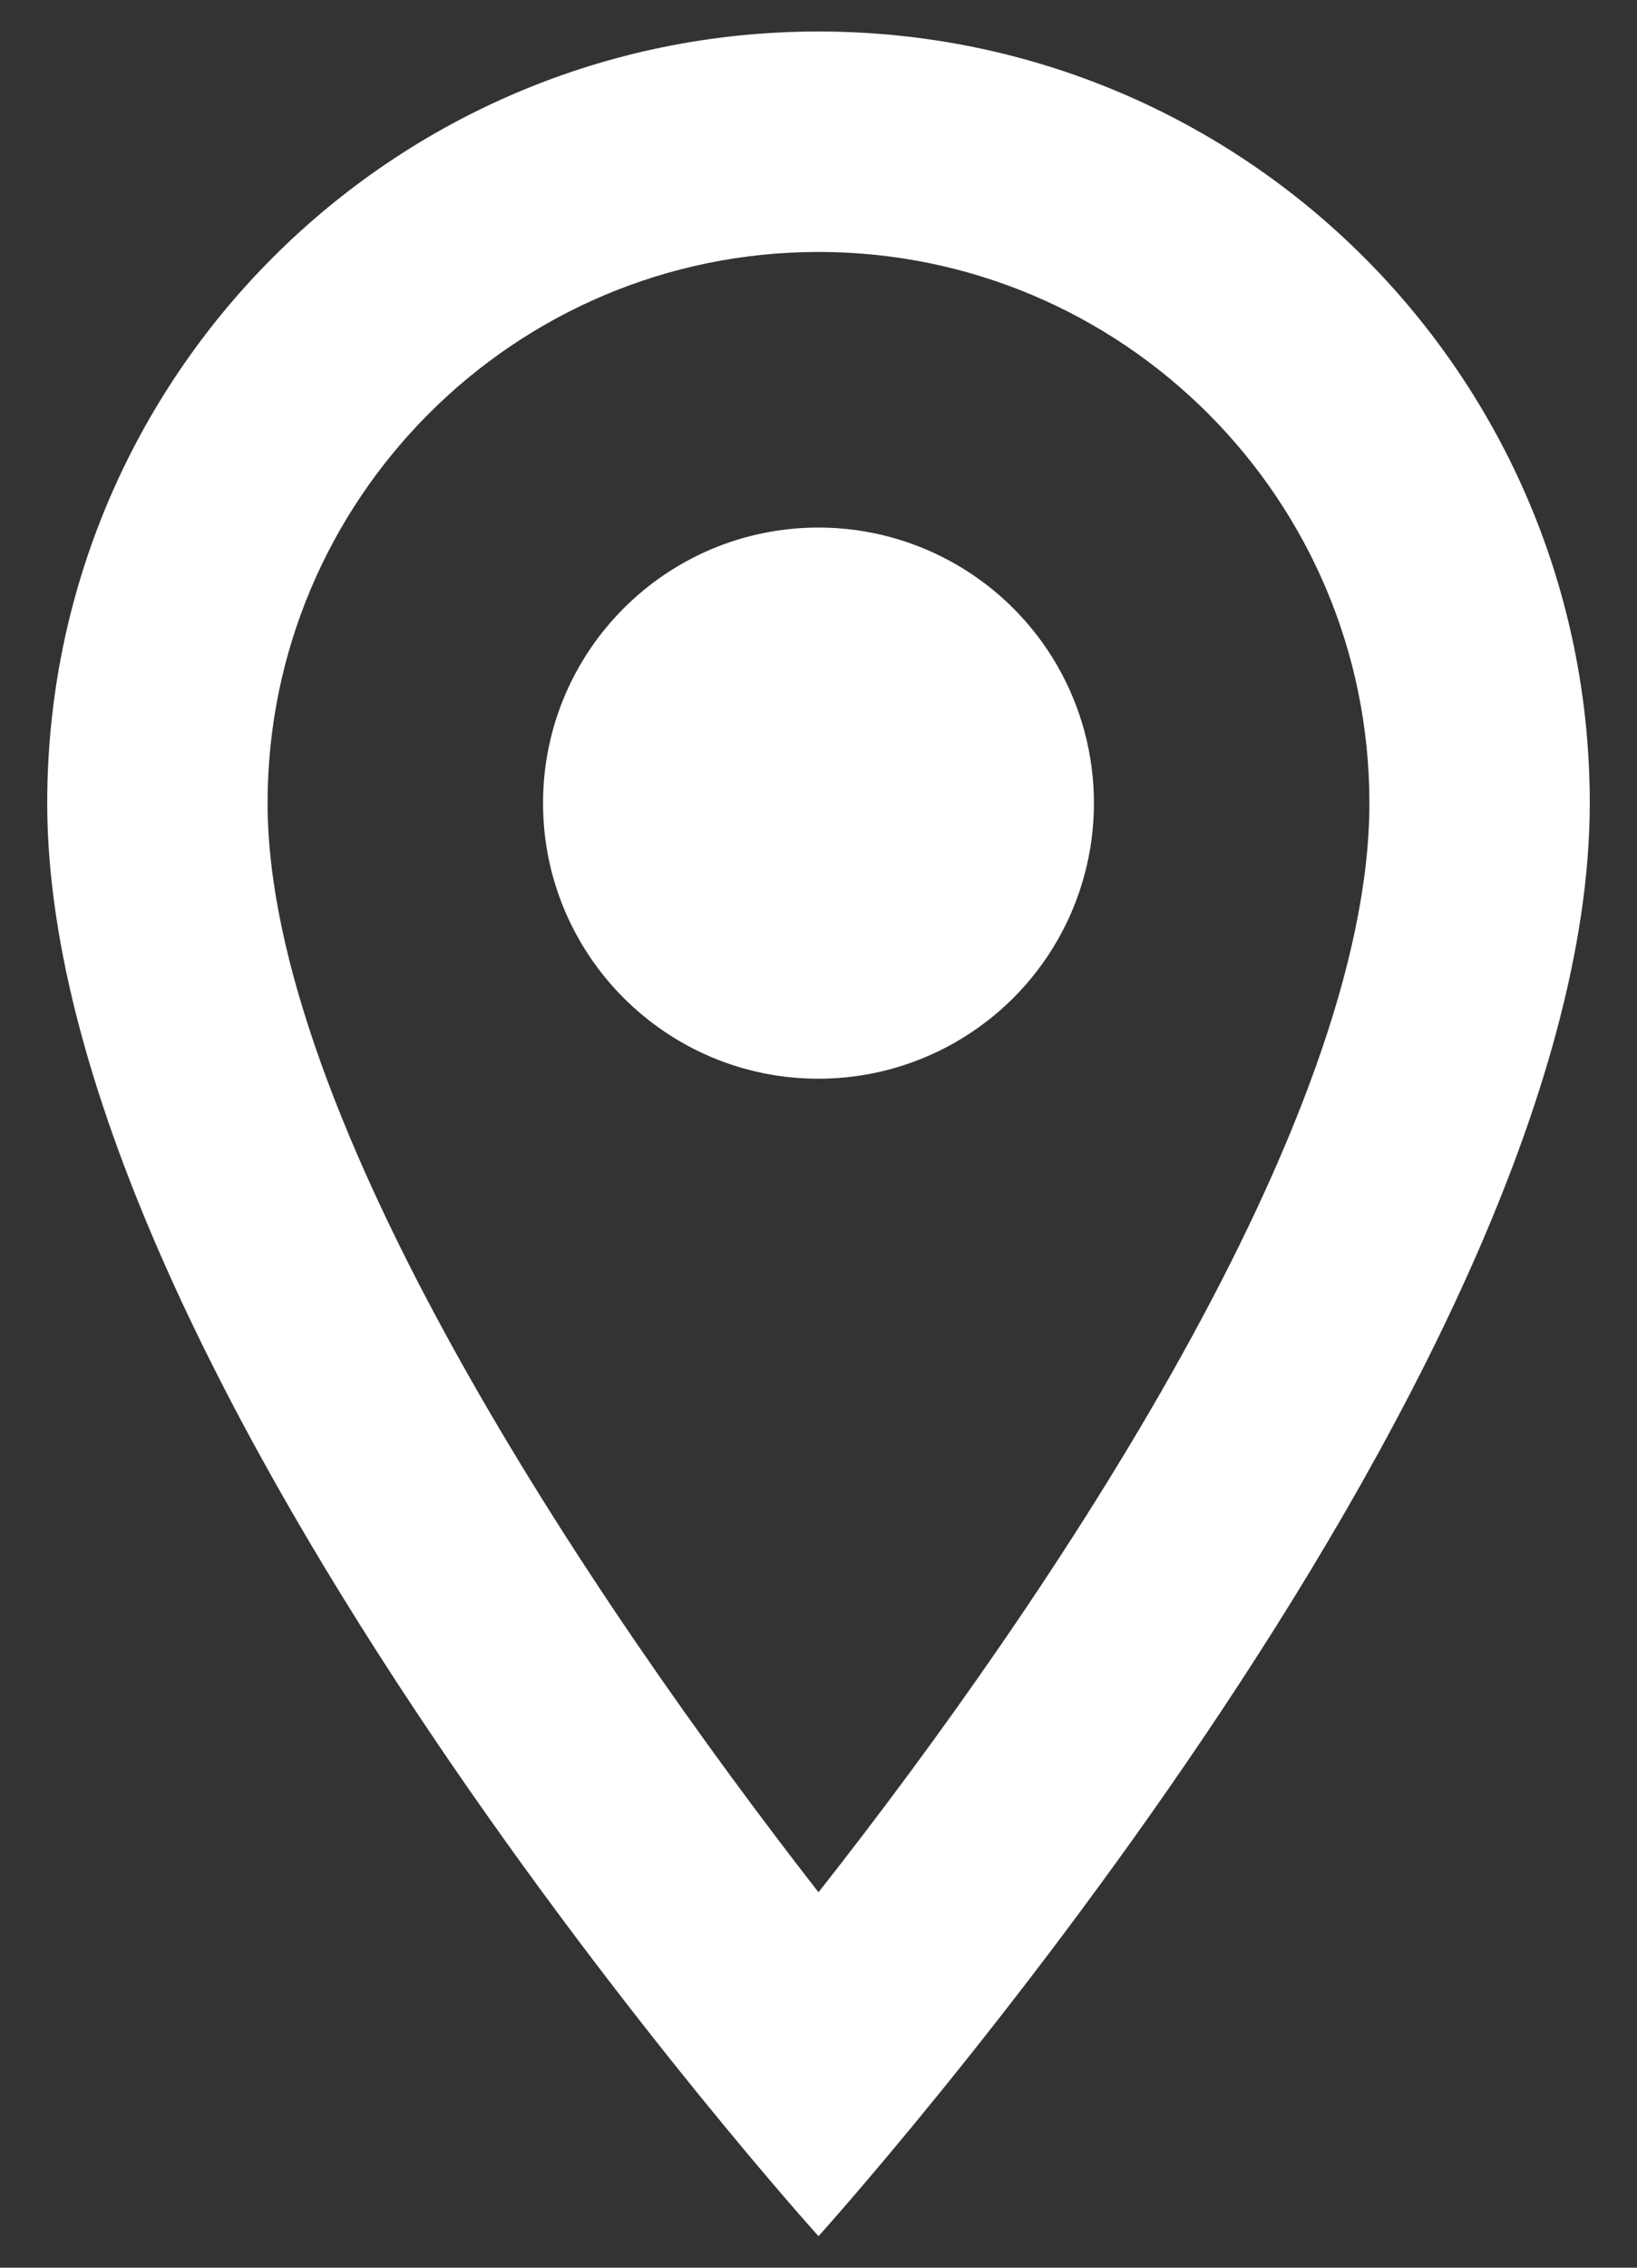<svg width="26" height="36" viewBox="0 0 26 36" fill="none" xmlns="http://www.w3.org/2000/svg">
<rect x="0" y="0" width="26" height="36" fill="#333333" stroke="none"/>
<path fill-rule="evenodd" clip-rule="evenodd" d="M13 0.5C6.228 0.5 0.75 5.978 0.75 12.75C0.75 21.938 13 35.5 13 35.5C13 35.5 25.25 21.938 25.25 12.75C25.25 5.978 19.773 0.5 13 0.5ZM4.25 12.75C4.25 7.92 8.17 4 13 4C17.83 4 21.75 7.92 21.75 12.75C21.75 17.79 16.71 25.332 13 30.04C9.36 25.367 4.25 17.738 4.25 12.75ZM8.625 12.75C8.625 10.334 10.584 8.375 13 8.375C14.563 8.375 16.007 9.209 16.789 10.562C17.57 11.916 17.57 13.584 16.789 14.938C16.007 16.291 14.563 17.125 13 17.125C10.584 17.125 8.625 15.166 8.625 12.75Z" fill="white"/>
</svg>
